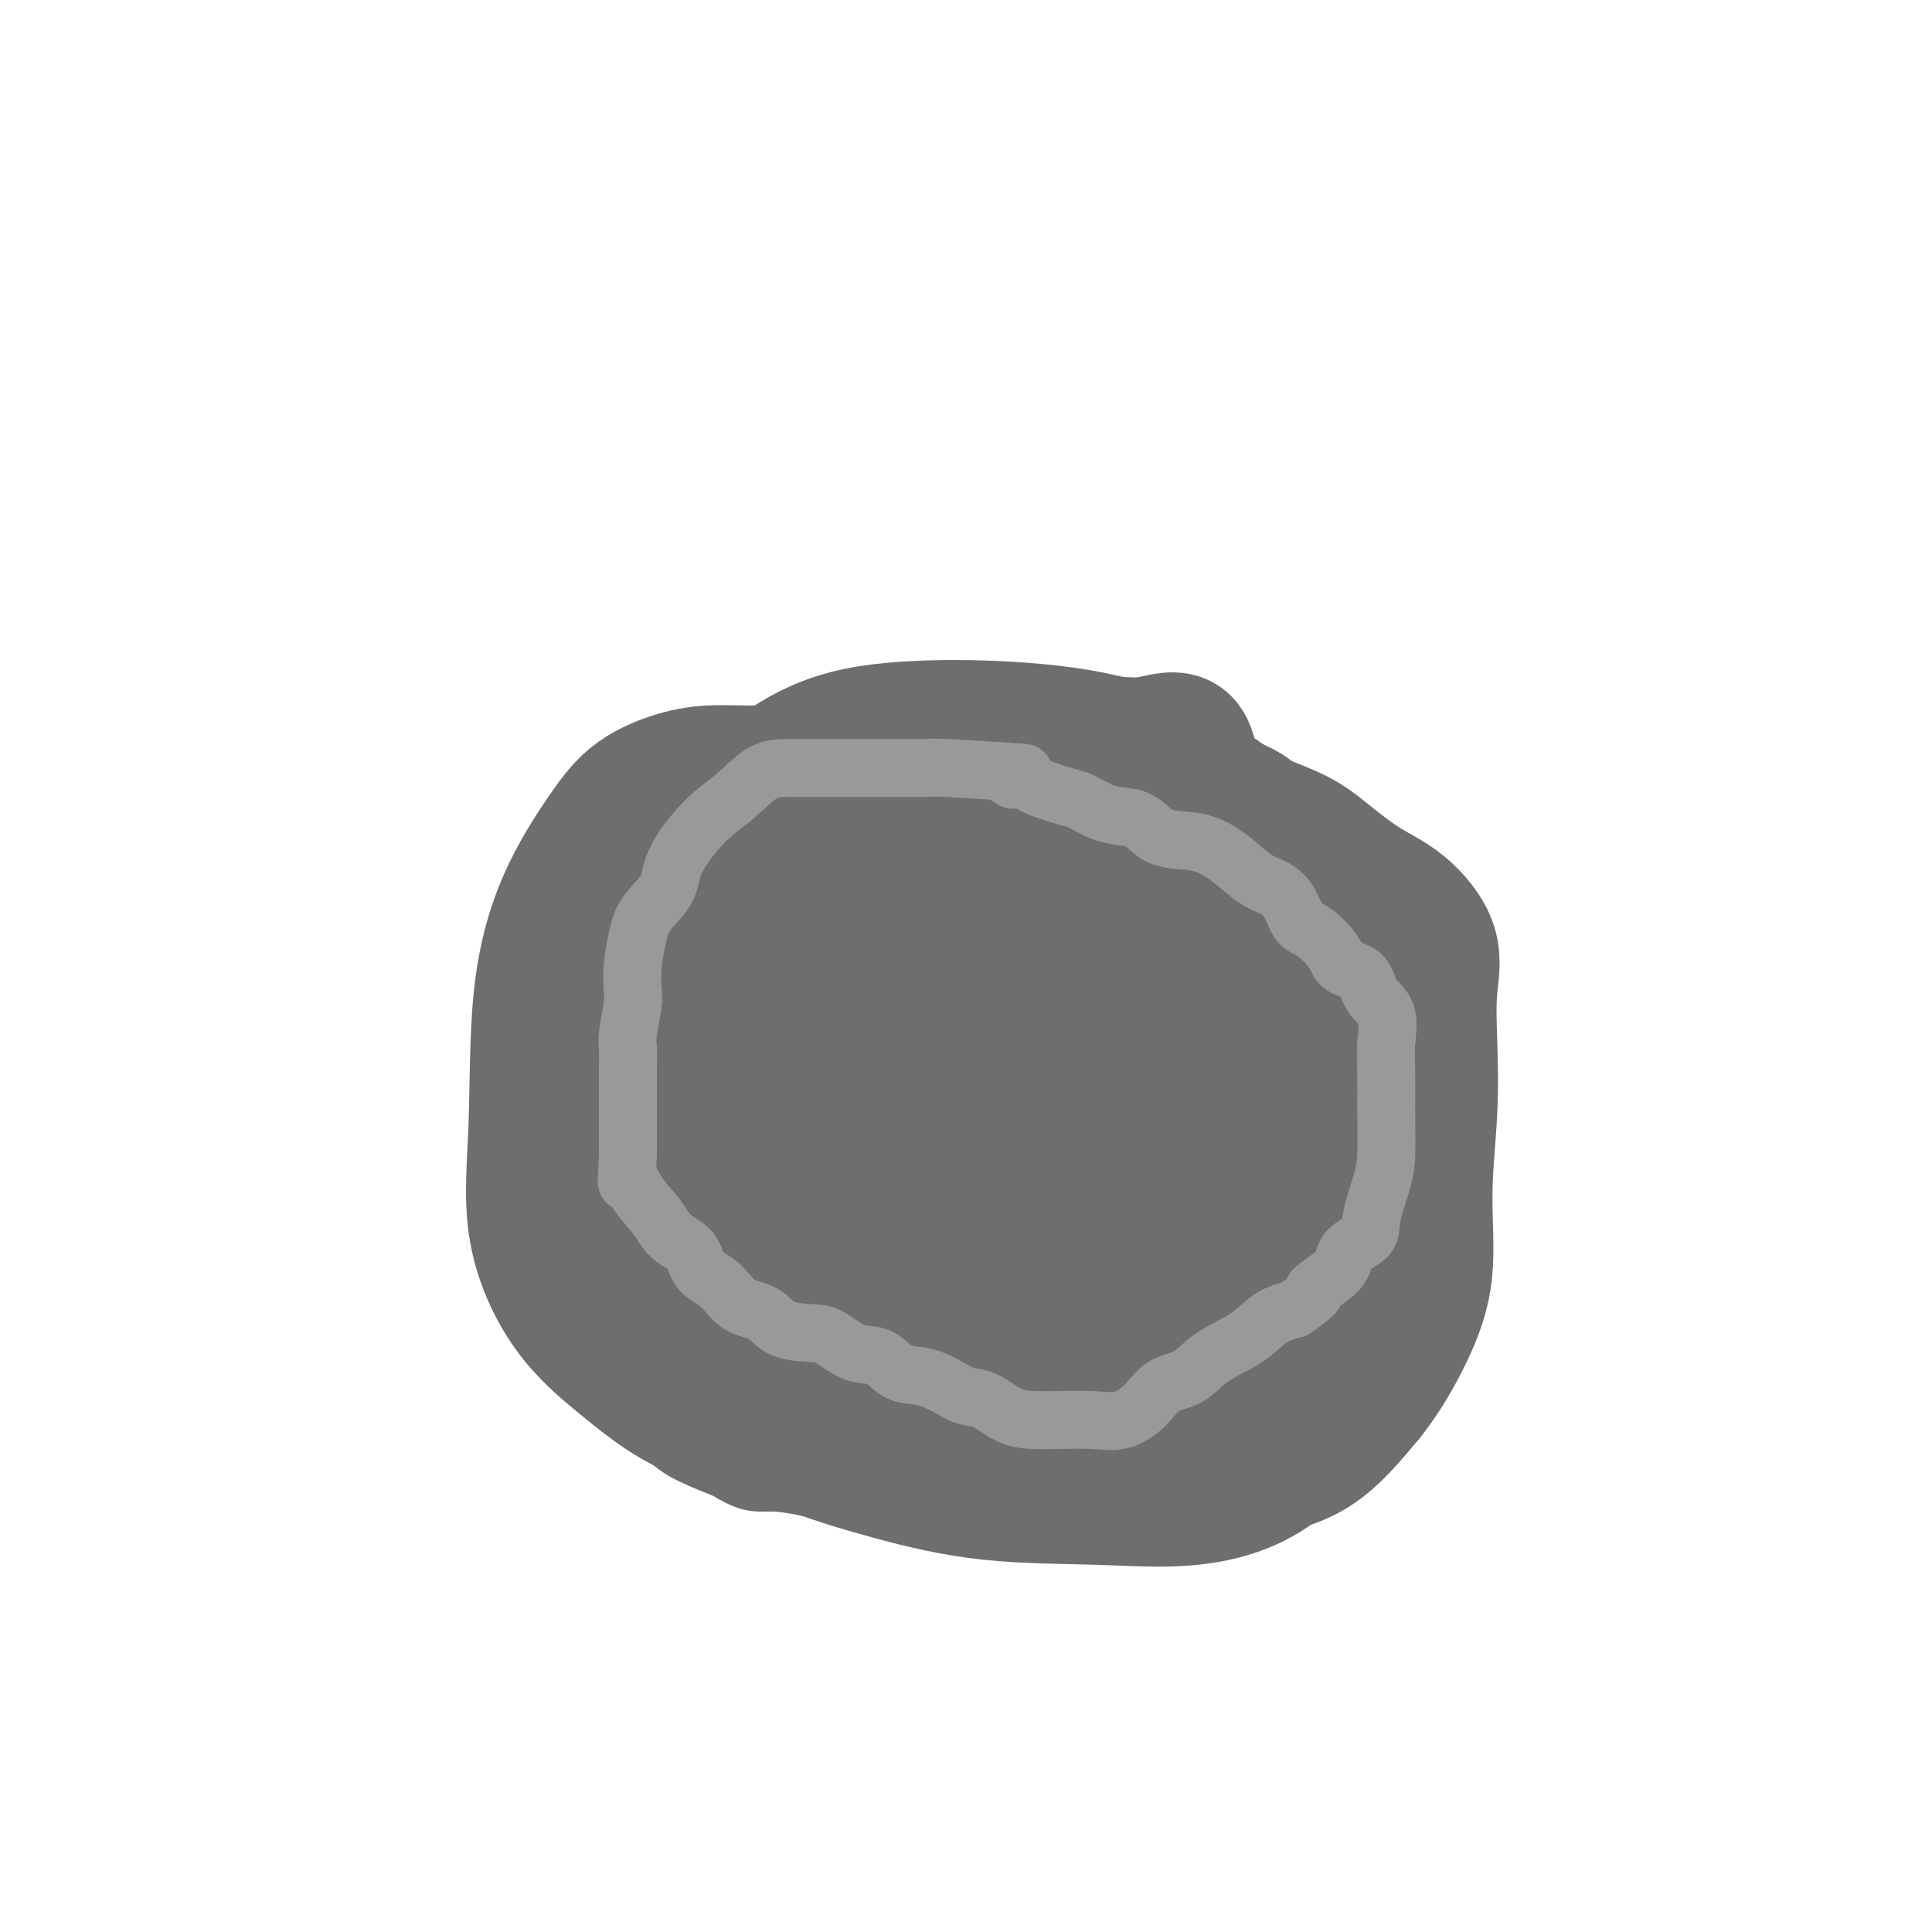 <svg viewBox='0 0 400 400' version='1.1' xmlns='http://www.w3.org/2000/svg' xmlns:xlink='http://www.w3.org/1999/xlink'><g fill='none' stroke='#6D6E70' stroke-width='6' stroke-linecap='round' stroke-linejoin='round'><path d='M233,158c-1.874,-1.264 -3.748,-2.528 -6,-3c-2.252,-0.472 -4.883,-0.151 -8,0c-3.117,0.151 -6.722,0.133 -10,0c-3.278,-0.133 -6.230,-0.380 -10,-1c-3.770,-0.620 -8.357,-1.611 -12,-2c-3.643,-0.389 -6.340,-0.174 -10,0c-3.660,0.174 -8.282,0.308 -13,0c-4.718,-0.308 -9.534,-1.059 -14,0c-4.466,1.059 -8.584,3.929 -12,6c-3.416,2.071 -6.129,3.344 -9,5c-2.871,1.656 -5.900,3.694 -8,6c-2.100,2.306 -3.271,4.878 -4,8c-0.729,3.122 -1.016,6.793 -2,10c-0.984,3.207 -2.666,5.952 -4,9c-1.334,3.048 -2.319,6.401 -3,9c-0.681,2.599 -1.057,4.444 -2,7c-0.943,2.556 -2.451,5.822 -3,9c-0.549,3.178 -0.137,6.269 0,9c0.137,2.731 -0.000,5.103 0,8c0.000,2.897 0.138,6.319 0,9c-0.138,2.681 -0.552,4.621 0,7c0.552,2.379 2.070,5.197 3,8c0.930,2.803 1.273,5.593 3,8c1.727,2.407 4.839,4.433 7,7c2.161,2.567 3.372,5.677 5,8c1.628,2.323 3.674,3.860 6,6c2.326,2.140 4.934,4.884 7,7c2.066,2.116 3.590,3.605 6,5c2.410,1.395 5.705,2.698 9,4'/><path d='M149,307c6.271,3.913 7.947,2.695 12,3c4.053,0.305 10.482,2.133 16,3c5.518,0.867 10.125,0.772 14,1c3.875,0.228 7.019,0.778 10,1c2.981,0.222 5.798,0.114 9,0c3.202,-0.114 6.790,-0.236 11,0c4.210,0.236 9.044,0.831 14,0c4.956,-0.831 10.035,-3.087 15,-5c4.965,-1.913 9.817,-3.483 14,-6c4.183,-2.517 7.697,-5.982 10,-9c2.303,-3.018 3.397,-5.588 5,-8c1.603,-2.412 3.717,-4.666 5,-7c1.283,-2.334 1.735,-4.750 3,-7c1.265,-2.250 3.344,-4.336 5,-7c1.656,-2.664 2.888,-5.905 4,-9c1.112,-3.095 2.102,-6.043 3,-9c0.898,-2.957 1.702,-5.924 2,-9c0.298,-3.076 0.089,-6.263 0,-9c-0.089,-2.737 -0.058,-5.025 0,-8c0.058,-2.975 0.144,-6.637 0,-10c-0.144,-3.363 -0.517,-6.429 -2,-9c-1.483,-2.571 -4.076,-4.648 -6,-7c-1.924,-2.352 -3.178,-4.978 -5,-7c-1.822,-2.022 -4.213,-3.438 -6,-5c-1.787,-1.562 -2.972,-3.268 -5,-5c-2.028,-1.732 -4.900,-3.488 -7,-5c-2.100,-1.512 -3.427,-2.778 -5,-4c-1.573,-1.222 -3.391,-2.400 -5,-4c-1.609,-1.600 -3.010,-3.623 -4,-5c-0.990,-1.377 -1.569,-2.108 -3,-3c-1.431,-0.892 -3.716,-1.946 -6,-3'/><path d='M247,155c-6.718,-5.790 -3.012,-3.266 -3,-3c0.012,0.266 -3.671,-1.725 -6,-3c-2.329,-1.275 -3.303,-1.833 -5,-2c-1.697,-0.167 -4.115,0.057 -6,0c-1.885,-0.057 -3.237,-0.397 -4,0c-0.763,0.397 -0.936,1.530 -1,3c-0.064,1.470 -0.018,3.277 0,4c0.018,0.723 0.009,0.361 0,0'/></g>
<g fill='none' stroke='#6D6E70' stroke-width='28' stroke-linecap='round' stroke-linejoin='round'><path d='M247,164c-0.228,-4.223 -0.455,-8.446 -2,-10c-1.545,-1.554 -4.407,-0.438 -7,0c-2.593,0.438 -4.917,0.197 -8,0c-3.083,-0.197 -6.926,-0.350 -12,0c-5.074,0.350 -11.380,1.204 -17,2c-5.620,0.796 -10.554,1.535 -16,2c-5.446,0.465 -11.403,0.656 -16,1c-4.597,0.344 -7.832,0.840 -11,1c-3.168,0.160 -6.268,-0.017 -9,0c-2.732,0.017 -5.097,0.229 -8,1c-2.903,0.771 -6.346,2.100 -9,4c-2.654,1.900 -4.520,4.369 -7,8c-2.480,3.631 -5.575,8.424 -8,14c-2.425,5.576 -4.179,11.934 -5,20c-0.821,8.066 -0.707,17.840 -1,26c-0.293,8.160 -0.993,14.707 0,21c0.993,6.293 3.678,12.334 7,17c3.322,4.666 7.282,7.958 11,11c3.718,3.042 7.196,5.835 11,8c3.804,2.165 7.935,3.701 14,5c6.065,1.299 14.063,2.362 22,3c7.937,0.638 15.814,0.852 23,1c7.186,0.148 13.681,0.229 19,1c5.319,0.771 9.461,2.231 14,3c4.539,0.769 9.474,0.845 14,1c4.526,0.155 8.642,0.388 13,0c4.358,-0.388 8.960,-1.397 13,-4c4.040,-2.603 7.520,-6.802 11,-11'/><path d='M283,289c3.267,-4.057 5.933,-8.699 8,-13c2.067,-4.301 3.533,-8.261 4,-13c0.467,-4.739 -0.067,-10.256 0,-16c0.067,-5.744 0.734,-11.716 1,-17c0.266,-5.284 0.133,-9.881 0,-14c-0.133,-4.119 -0.264,-7.760 0,-11c0.264,-3.240 0.924,-6.078 0,-9c-0.924,-2.922 -3.431,-5.927 -6,-8c-2.569,-2.073 -5.200,-3.213 -8,-5c-2.800,-1.787 -5.767,-4.222 -8,-6c-2.233,-1.778 -3.730,-2.900 -6,-4c-2.270,-1.100 -5.312,-2.178 -7,-3c-1.688,-0.822 -2.021,-1.389 -3,-2c-0.979,-0.611 -2.603,-1.267 -4,-2c-1.397,-0.733 -2.569,-1.544 -3,0c-0.431,1.544 -0.123,5.441 0,7c0.123,1.559 0.062,0.779 0,0'/><path d='M284,200c-2.755,-4.773 -5.510,-9.546 -8,-13c-2.490,-3.454 -4.716,-5.591 -6,-7c-1.284,-1.409 -1.627,-2.092 -3,-3c-1.373,-0.908 -3.777,-2.040 -6,-4c-2.223,-1.960 -4.267,-4.748 -7,-7c-2.733,-2.252 -6.155,-3.970 -10,-6c-3.845,-2.030 -8.112,-4.373 -14,-6c-5.888,-1.627 -13.398,-2.537 -21,-3c-7.602,-0.463 -15.294,-0.477 -22,0c-6.706,0.477 -12.424,1.445 -18,4c-5.576,2.555 -11.011,6.696 -15,11c-3.989,4.304 -6.532,8.772 -8,14c-1.468,5.228 -1.860,11.217 -2,17c-0.140,5.783 -0.029,11.359 0,17c0.029,5.641 -0.023,11.347 0,17c0.023,5.653 0.123,11.253 0,17c-0.123,5.747 -0.468,11.642 0,17c0.468,5.358 1.750,10.178 4,15c2.250,4.822 5.468,9.645 9,13c3.532,3.355 7.376,5.242 12,7c4.624,1.758 10.026,3.387 16,5c5.974,1.613 12.521,3.208 20,4c7.479,0.792 15.890,0.780 23,1c7.110,0.220 12.918,0.673 19,0c6.082,-0.673 12.439,-2.473 18,-7c5.561,-4.527 10.327,-11.782 14,-19c3.673,-7.218 6.252,-14.398 8,-21c1.748,-6.602 2.664,-12.625 3,-18c0.336,-5.375 0.090,-10.101 0,-15c-0.090,-4.899 -0.026,-9.971 -2,-14c-1.974,-4.029 -5.987,-7.014 -10,-10'/><path d='M278,206c-4.589,-3.067 -11.062,-5.734 -17,-8c-5.938,-2.266 -11.342,-4.132 -19,-6c-7.658,-1.868 -17.571,-3.739 -29,-6c-11.429,-2.261 -24.373,-4.912 -35,-6c-10.627,-1.088 -18.937,-0.613 -26,0c-7.063,0.613 -12.878,1.365 -17,4c-4.122,2.635 -6.551,7.153 -8,12c-1.449,4.847 -1.919,10.023 -2,16c-0.081,5.977 0.226,12.755 0,19c-0.226,6.245 -0.986,11.957 2,18c2.986,6.043 9.718,12.416 16,18c6.282,5.584 12.116,10.378 20,15c7.884,4.622 17.820,9.071 28,12c10.180,2.929 20.605,4.336 30,5c9.395,0.664 17.759,0.585 25,0c7.241,-0.585 13.358,-1.675 18,-6c4.642,-4.325 7.809,-11.885 10,-20c2.191,-8.115 3.406,-16.786 4,-25c0.594,-8.214 0.566,-15.973 1,-23c0.434,-7.027 1.329,-13.324 0,-18c-1.329,-4.676 -4.882,-7.731 -9,-11c-4.118,-3.269 -8.801,-6.751 -15,-9c-6.199,-2.249 -13.915,-3.265 -22,-5c-8.085,-1.735 -16.538,-4.188 -25,-5c-8.462,-0.812 -16.932,0.016 -24,0c-7.068,-0.016 -12.732,-0.877 -17,0c-4.268,0.877 -7.138,3.492 -10,7c-2.862,3.508 -5.716,7.909 -8,13c-2.284,5.091 -4.000,10.871 -5,18c-1.000,7.129 -1.286,15.608 -1,23c0.286,7.392 1.143,13.696 2,20'/><path d='M145,258c2.233,9.947 7.316,13.313 13,17c5.684,3.687 11.969,7.693 20,11c8.031,3.307 17.809,5.914 29,7c11.191,1.086 23.796,0.649 34,0c10.204,-0.649 18.006,-1.511 23,-4c4.994,-2.489 7.180,-6.607 9,-13c1.820,-6.393 3.273,-15.062 4,-24c0.727,-8.938 0.727,-18.146 0,-27c-0.727,-8.854 -2.181,-17.355 -5,-24c-2.819,-6.645 -7.004,-11.434 -11,-15c-3.996,-3.566 -7.805,-5.908 -12,-7c-4.195,-1.092 -8.777,-0.933 -14,-1c-5.223,-0.067 -11.086,-0.360 -18,0c-6.914,0.360 -14.880,1.372 -22,4c-7.120,2.628 -13.393,6.870 -18,12c-4.607,5.130 -7.548,11.147 -9,17c-1.452,5.853 -1.414,11.541 -2,18c-0.586,6.459 -1.797,13.689 0,20c1.797,6.311 6.601,11.704 12,16c5.399,4.296 11.394,7.497 18,10c6.606,2.503 13.825,4.309 21,5c7.175,0.691 14.308,0.268 20,0c5.692,-0.268 9.944,-0.381 12,-4c2.056,-3.619 1.915,-10.746 1,-18c-0.915,-7.254 -2.605,-14.636 -6,-22c-3.395,-7.364 -8.494,-14.709 -13,-21c-4.506,-6.291 -8.420,-11.528 -12,-15c-3.580,-3.472 -6.826,-5.178 -10,-6c-3.174,-0.822 -6.278,-0.760 -10,-1c-3.722,-0.240 -8.064,-0.783 -12,0c-3.936,0.783 -7.468,2.891 -11,5'/><path d='M176,198c-3.457,2.805 -6.600,7.316 -8,13c-1.400,5.684 -1.059,12.541 -1,20c0.059,7.459 -0.165,15.520 2,22c2.165,6.480 6.719,11.380 12,15c5.281,3.620 11.291,5.959 20,7c8.709,1.041 20.119,0.783 29,1c8.881,0.217 15.235,0.911 21,0c5.765,-0.911 10.941,-3.425 13,-8c2.059,-4.575 1.002,-11.212 1,-18c-0.002,-6.788 1.051,-13.729 0,-20c-1.051,-6.271 -4.205,-11.872 -7,-16c-2.795,-4.128 -5.232,-6.784 -8,-8c-2.768,-1.216 -5.869,-0.994 -9,-1c-3.131,-0.006 -6.293,-0.242 -10,0c-3.707,0.242 -7.958,0.960 -12,3c-4.042,2.040 -7.874,5.402 -11,9c-3.126,3.598 -5.546,7.433 -7,11c-1.454,3.567 -1.941,6.865 -1,11c0.941,4.135 3.312,9.108 9,14c5.688,4.892 14.693,9.702 23,13c8.307,3.298 15.915,5.085 22,6c6.085,0.915 10.646,0.958 13,0c2.354,-0.958 2.500,-2.919 2,-7c-0.500,-4.081 -1.648,-10.284 -5,-18c-3.352,-7.716 -8.910,-16.945 -15,-25c-6.090,-8.055 -12.712,-14.936 -18,-19c-5.288,-4.064 -9.243,-5.313 -12,-6c-2.757,-0.687 -4.316,-0.813 -6,0c-1.684,0.813 -3.492,2.565 -6,5c-2.508,2.435 -5.717,5.553 -8,9c-2.283,3.447 -3.642,7.224 -5,11'/><path d='M194,222c-1.229,4.087 -1.801,8.806 -2,14c-0.199,5.194 -0.025,10.864 3,16c3.025,5.136 8.900,9.738 15,13c6.100,3.262 12.424,5.183 18,6c5.576,0.817 10.403,0.529 13,0c2.597,-0.529 2.965,-1.297 3,-5c0.035,-3.703 -0.261,-10.339 -4,-17c-3.739,-6.661 -10.921,-13.348 -17,-20c-6.079,-6.652 -11.055,-13.270 -15,-17c-3.945,-3.730 -6.858,-4.571 -9,-5c-2.142,-0.429 -3.513,-0.447 -4,0c-0.487,0.447 -0.088,1.359 0,3c0.088,1.641 -0.133,4.011 -1,7c-0.867,2.989 -2.379,6.596 -2,11c0.379,4.404 2.648,9.606 7,15c4.352,5.394 10.788,10.982 16,16c5.212,5.018 9.200,9.468 13,12c3.800,2.532 7.411,3.147 9,4c1.589,0.853 1.156,1.946 1,0c-0.156,-1.946 -0.036,-6.929 -2,-13c-1.964,-6.071 -6.012,-13.230 -10,-20c-3.988,-6.770 -7.916,-13.150 -11,-18c-3.084,-4.850 -5.324,-8.171 -8,-10c-2.676,-1.829 -5.790,-2.165 -8,-2c-2.210,0.165 -3.517,0.832 -5,3c-1.483,2.168 -3.141,5.836 -4,9c-0.859,3.164 -0.918,5.823 -1,9c-0.082,3.177 -0.187,6.872 0,11c0.187,4.128 0.666,8.688 3,12c2.334,3.312 6.524,5.375 11,7c4.476,1.625 9.238,2.813 14,4'/><path d='M217,267c6.241,1.670 9.343,0.344 14,0c4.657,-0.344 10.869,0.292 15,0c4.131,-0.292 6.180,-1.512 7,-2c0.820,-0.488 0.410,-0.244 0,0'/></g>
<g fill='none' stroke='#999999' stroke-width='12' stroke-linecap='round' stroke-linejoin='round'><path d='M212,160c-6.372,-0.423 -12.745,-0.845 -16,-1c-3.255,-0.155 -3.393,-0.041 -4,0c-0.607,0.041 -1.683,0.011 -3,0c-1.317,-0.011 -2.875,-0.003 -5,0c-2.125,0.003 -4.818,0.002 -7,0c-2.182,-0.002 -3.851,-0.006 -6,0c-2.149,0.006 -4.776,0.023 -7,0c-2.224,-0.023 -4.046,-0.086 -6,1c-1.954,1.086 -4.039,3.322 -6,5c-1.961,1.678 -3.796,2.800 -6,5c-2.204,2.200 -4.776,5.479 -6,8c-1.224,2.521 -1.099,4.283 -2,6c-0.901,1.717 -2.829,3.390 -4,5c-1.171,1.610 -1.586,3.156 -2,5c-0.414,1.844 -0.829,3.986 -1,6c-0.171,2.014 -0.098,3.901 0,5c0.098,1.099 0.223,1.412 0,3c-0.223,1.588 -0.792,4.451 -1,6c-0.208,1.549 -0.056,1.782 0,3c0.056,1.218 0.015,3.420 0,5c-0.015,1.580 -0.004,2.537 0,4c0.004,1.463 0.001,3.432 0,5c-0.001,1.568 -0.000,2.734 0,4c0.000,1.266 0.000,2.633 0,4'/><path d='M130,239c-0.374,7.978 -0.311,5.424 0,5c0.311,-0.424 0.868,1.283 2,3c1.132,1.717 2.837,3.445 4,5c1.163,1.555 1.783,2.938 3,4c1.217,1.062 3.032,1.802 4,3c0.968,1.198 1.088,2.853 2,4c0.912,1.147 2.614,1.785 4,3c1.386,1.215 2.456,3.006 4,4c1.544,0.994 3.563,1.192 5,2c1.437,0.808 2.292,2.228 4,3c1.708,0.772 4.269,0.897 6,1c1.731,0.103 2.632,0.184 4,1c1.368,0.816 3.201,2.368 5,3c1.799,0.632 3.562,0.345 5,1c1.438,0.655 2.550,2.254 4,3c1.450,0.746 3.237,0.641 5,1c1.763,0.359 3.503,1.182 5,2c1.497,0.818 2.750,1.631 4,2c1.250,0.369 2.496,0.295 4,1c1.504,0.705 3.265,2.191 5,3c1.735,0.809 3.444,0.941 5,1c1.556,0.059 2.960,0.044 5,0c2.040,-0.044 4.716,-0.117 7,0c2.284,0.117 4.176,0.426 6,0c1.824,-0.426 3.579,-1.586 5,-3c1.421,-1.414 2.507,-3.082 4,-4c1.493,-0.918 3.392,-1.086 5,-2c1.608,-0.914 2.926,-2.575 5,-4c2.074,-1.425 4.905,-2.614 7,-4c2.095,-1.386 3.456,-2.967 5,-4c1.544,-1.033 3.272,-1.516 5,-2'/><path d='M268,271c6.187,-4.276 3.656,-3.466 4,-4c0.344,-0.534 3.563,-2.410 5,-4c1.437,-1.590 1.093,-2.893 2,-4c0.907,-1.107 3.066,-2.019 4,-3c0.934,-0.981 0.643,-2.032 1,-4c0.357,-1.968 1.363,-4.852 2,-7c0.637,-2.148 0.906,-3.558 1,-6c0.094,-2.442 0.015,-5.916 0,-9c-0.015,-3.084 0.034,-5.779 0,-8c-0.034,-2.221 -0.153,-3.970 0,-6c0.153,-2.030 0.576,-4.341 0,-6c-0.576,-1.659 -2.153,-2.665 -3,-4c-0.847,-1.335 -0.965,-2.999 -2,-4c-1.035,-1.001 -2.986,-1.338 -4,-2c-1.014,-0.662 -1.089,-1.648 -2,-3c-0.911,-1.352 -2.658,-3.070 -4,-4c-1.342,-0.930 -2.280,-1.070 -3,-2c-0.720,-0.930 -1.223,-2.648 -2,-4c-0.777,-1.352 -1.827,-2.338 -3,-3c-1.173,-0.662 -2.470,-1.002 -4,-2c-1.530,-0.998 -3.294,-2.656 -5,-4c-1.706,-1.344 -3.355,-2.374 -5,-3c-1.645,-0.626 -3.286,-0.849 -5,-1c-1.714,-0.151 -3.502,-0.229 -5,-1c-1.498,-0.771 -2.705,-2.233 -4,-3c-1.295,-0.767 -2.679,-0.838 -4,-1c-1.321,-0.162 -2.581,-0.413 -4,-1c-1.419,-0.587 -2.999,-1.508 -4,-2c-1.001,-0.492 -1.423,-0.556 -3,-1c-1.577,-0.444 -4.308,-1.270 -6,-2c-1.692,-0.730 -2.346,-1.365 -3,-2'/><path d='M212,161c-7.356,-2.644 -4.244,-0.756 -3,0c1.244,0.756 0.622,0.378 0,0'/></g>
</svg>